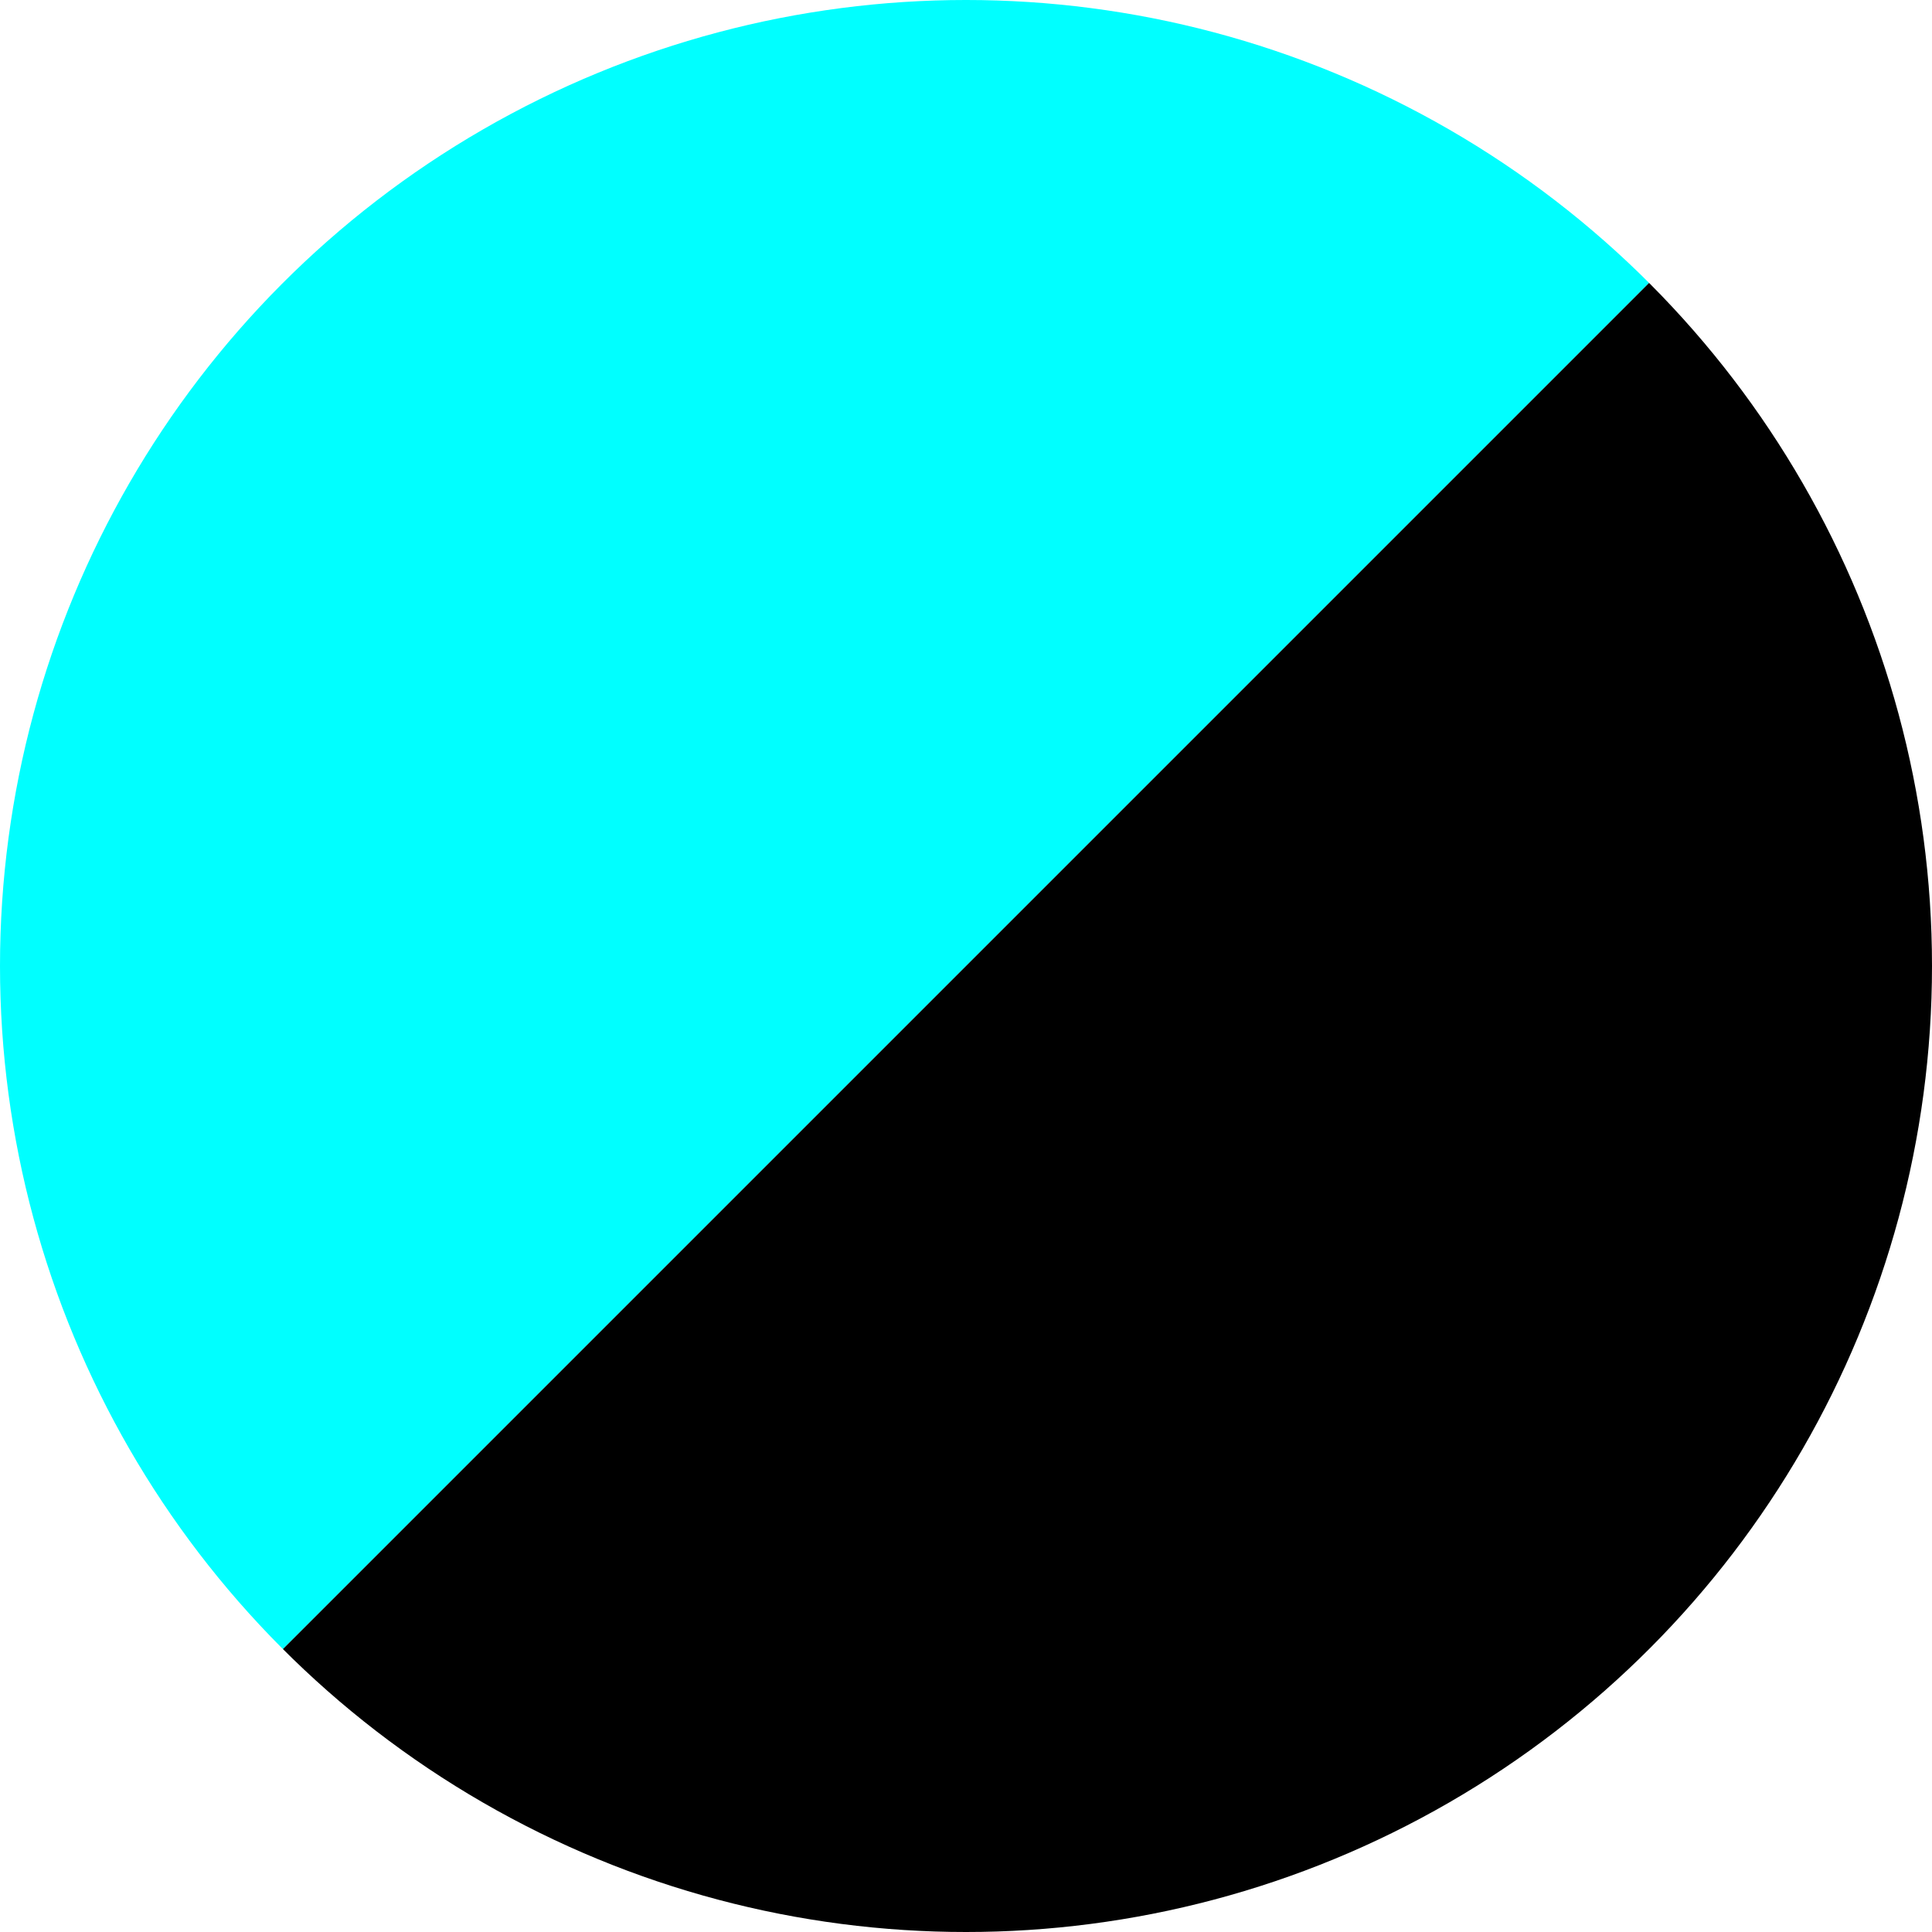 <svg width="64" height="64" viewBox="0 0 64 64" xmlns="http://www.w3.org/2000/svg">
  <defs>
    <clipPath id="topLeftHalf">
      <polygon points="0,0 64,0 0,64"></polygon>
    </clipPath>
    <clipPath id="bottomRightHalf">
      <polygon points="64,0 64,64 0,64"></polygon>
    </clipPath>
  </defs>
  
  
  <circle cx="32" cy="32" r="32" fill="#00FFFF" clip-path="url(#topLeftHalf)"></circle>
  
  
  <circle cx="32" cy="32" r="32" fill="#000000" clip-path="url(#bottomRightHalf)"></circle>
</svg>